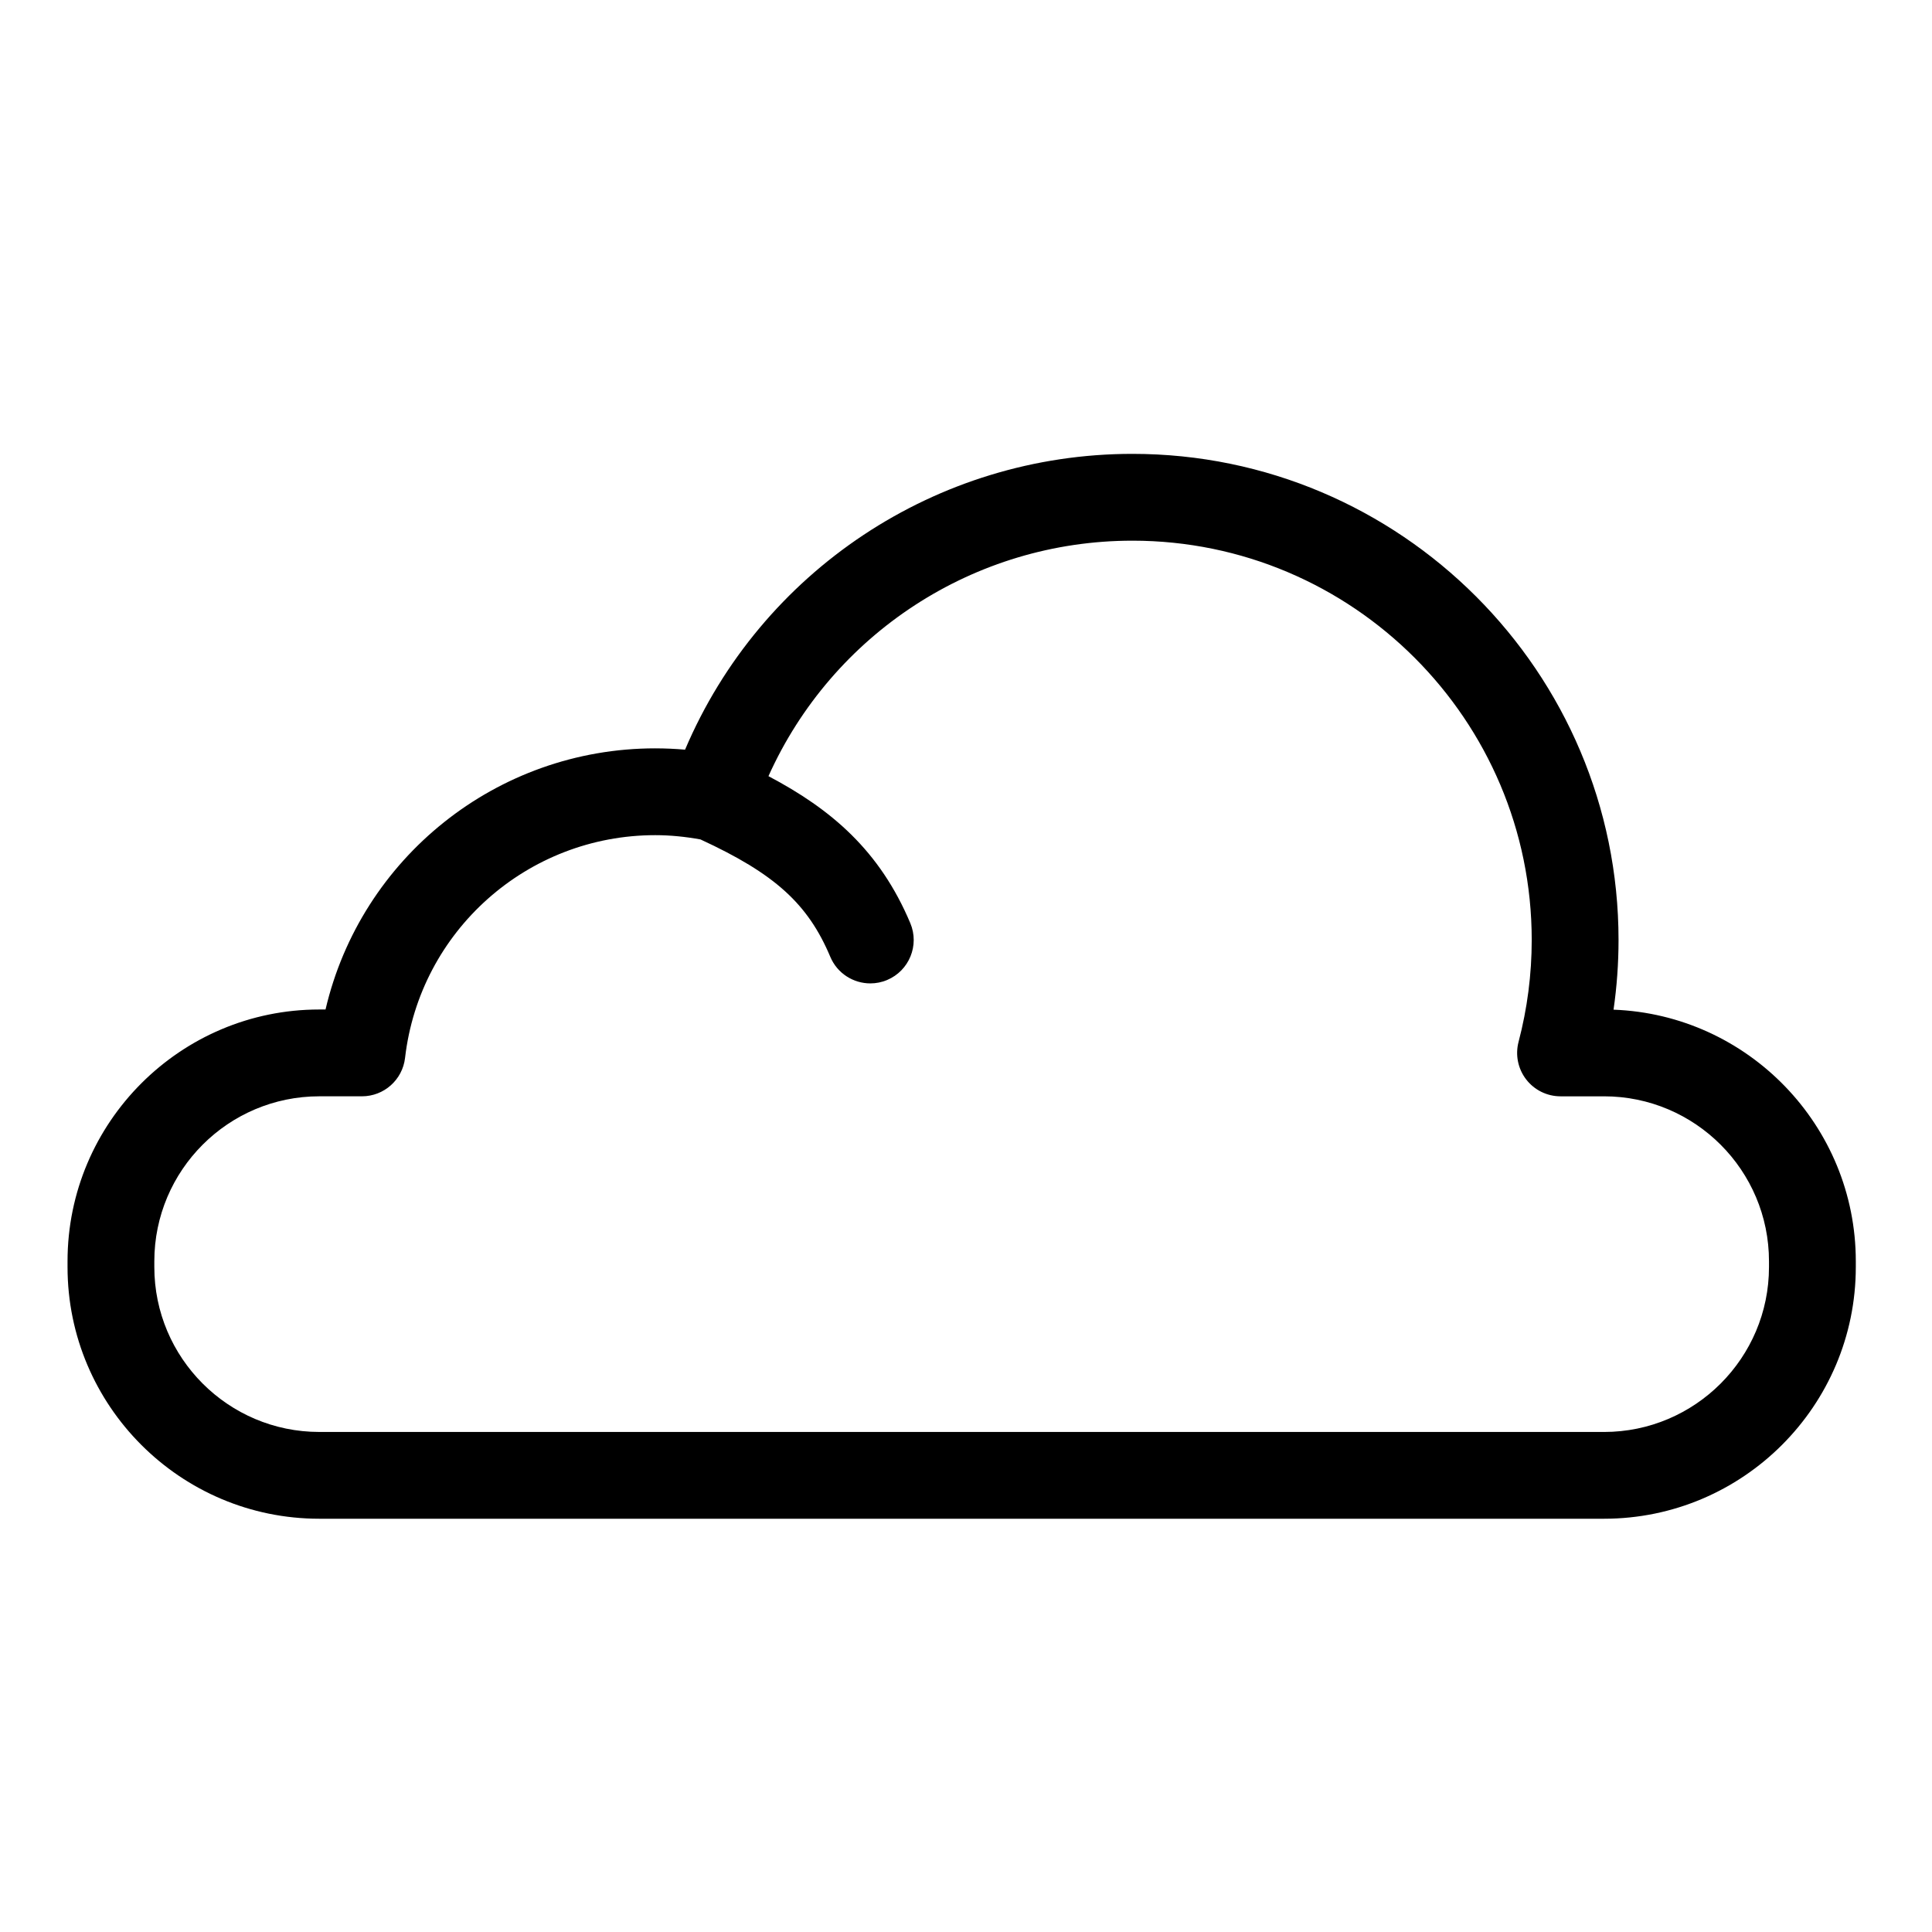 <?xml version="1.0" encoding="UTF-8"?>
<!-- The Best Svg Icon site in the world: iconSvg.co, Visit us! https://iconsvg.co -->
<svg fill="#000000" width="800px" height="800px" version="1.1" viewBox="144 144 512 512" xmlns="http://www.w3.org/2000/svg">
 <path d="m317.66 342.32c-42.098 0-78.02 29.105-87.391 69.207h-1.656c-36.785 0-66.715 29.93-66.715 66.719v1.523c0 36.785 29.926 66.711 66.715 66.711h340.48c36.785 0 66.715-29.926 66.715-66.711v-1.523c0-35.949-28.578-65.348-64.203-66.672 0.879-6.106 1.324-12.281 1.324-18.465 0-71.039-57.797-128.83-128.83-128.83-51.973 0-98.469 31.129-118.55 78.391-2.629-0.23-5.266-0.348-7.883-0.348zm126.43-55.035c58.355 0 105.83 47.473 105.83 105.83 0 9.109-1.172 18.195-3.488 26.992-0.906 3.449-0.16 7.125 2.016 9.949 2.176 2.824 5.539 4.481 9.105 4.481h11.535c24.102 0 43.711 19.609 43.711 43.715v1.523c0 24.094-19.609 43.711-43.711 43.711l-340.48-0.004c-24.102 0-43.711-19.613-43.711-43.711v-1.523c0-24.105 19.605-43.715 43.711-43.715h11.309c5.844 0 10.754-4.375 11.426-10.176 3.902-33.652 32.41-59.031 66.32-59.031 3.969 0 7.992 0.41 11.969 1.133 19.707 9.086 28.488 17.055 34.406 31.113 1.848 4.398 6.121 7.039 10.609 7.039 1.484 0 3-0.285 4.453-0.902 5.852-2.461 8.605-9.207 6.141-15.059-8.09-19.223-20.918-30.168-37.59-38.957 16.934-37.691 54.496-62.406 96.445-62.406z"/>
</svg>